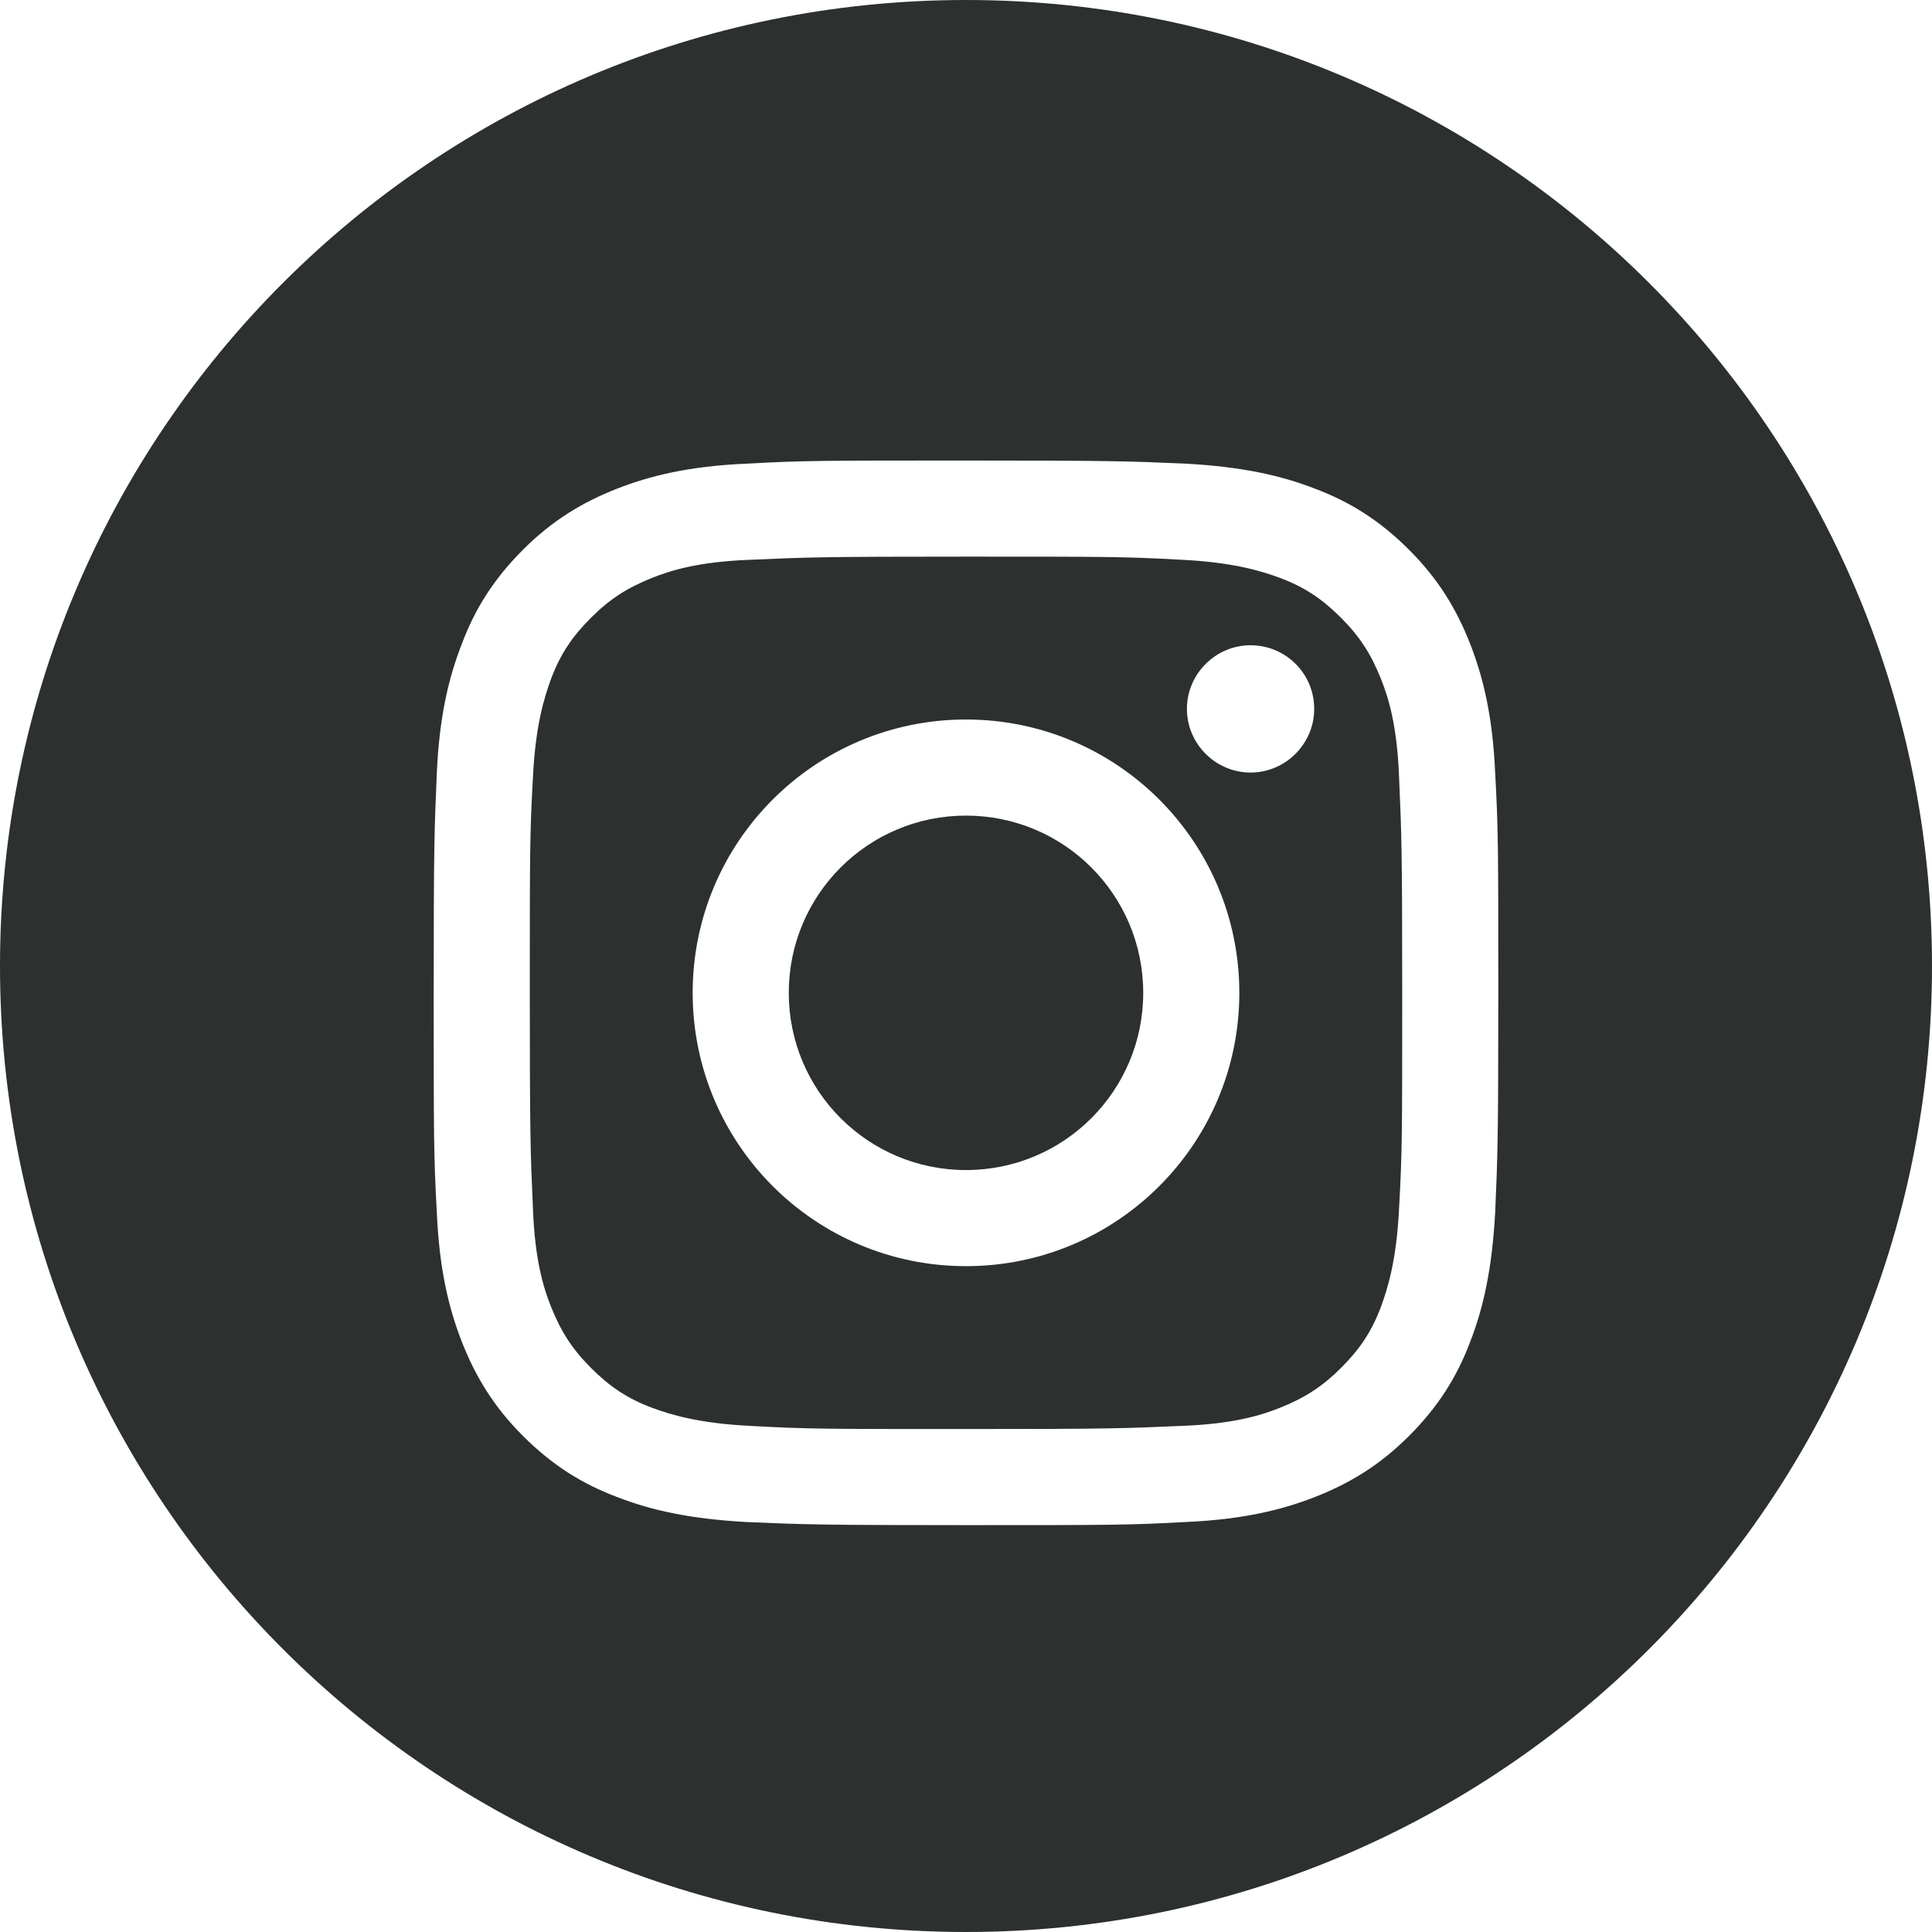 <?xml version="1.0" encoding="UTF-8"?>
<svg id="Layer_2" data-name="Layer 2" xmlns="http://www.w3.org/2000/svg" viewBox="0 0 30.96 30.96">
  <defs>
    <style>
      .cls-1 {
        fill: #2c302e;
      }
    </style>
  </defs>
  <g id="Layer_1-2" data-name="Layer 1">
    <path class="cls-1" d="M18.32,15.91c0,1.57-1.27,2.84-2.84,2.84s-2.84-1.27-2.84-2.84,1.27-2.84,2.84-2.84,2.84,1.27,2.84,2.84ZM22.42,12.46c.04.9.05,1.17.05,3.45s0,2.55-.05,3.45c-.04.83-.18,1.28-.29,1.58-.15.4-.34.68-.64.98-.3.3-.58.48-.98.64-.3.12-.75.26-1.58.29-.9.04-1.17.05-3.45.05s-2.55,0-3.45-.05c-.83-.04-1.28-.18-1.58-.29-.4-.15-.68-.34-.98-.64-.3-.3-.48-.58-.64-.98-.12-.3-.26-.75-.29-1.58-.04-.9-.05-1.17-.05-3.45s0-2.55.05-3.45c.04-.83.18-1.28.29-1.58.15-.4.34-.68.64-.98s.58-.48.98-.64c.3-.12.75-.26,1.58-.29.9-.04,1.17-.05,3.45-.05s2.55,0,3.45.05c.83.04,1.28.18,1.58.29.4.15.68.34.98.64s.48.58.64.98c.12.3.26.75.29,1.58ZM19.86,15.91c0-2.42-1.96-4.38-4.38-4.38s-4.38,1.96-4.38,4.38,1.96,4.38,4.38,4.38,4.38-1.96,4.38-4.38ZM21.06,11.36c0-.57-.46-1.02-1.02-1.02s-1.02.46-1.02,1.02.46,1.02,1.02,1.02,1.02-.46,1.02-1.02ZM30.96,15.48c0,8.55-6.93,15.48-15.48,15.48S0,24.03,0,15.48,6.93,0,15.48,0s15.48,6.93,15.48,15.48h0ZM24.01,15.91c0-2.32,0-2.61-.05-3.52-.04-.91-.19-1.53-.4-2.07-.22-.56-.51-1.04-.98-1.51s-.95-.77-1.51-.98c-.54-.21-1.16-.35-2.07-.4-.91-.04-1.2-.05-3.52-.05s-2.61,0-3.52.05c-.91.04-1.53.19-2.07.4-.56.22-1.04.51-1.51.98-.47.47-.77.95-.98,1.51-.21.54-.36,1.16-.4,2.07-.04.91-.05,1.2-.05,3.52s0,2.61.05,3.52c.04.91.19,1.53.4,2.07.22.56.51,1.04.98,1.51.47.47.95.77,1.51.98.54.21,1.16.35,2.07.4.91.04,1.2.05,3.52.05s2.61,0,3.52-.05c.91-.04,1.53-.19,2.07-.4.56-.22,1.04-.51,1.51-.98s.77-.95.98-1.51c.21-.54.35-1.16.4-2.07.04-.91.05-1.2.05-3.52Z"/>
  </g>
</svg>